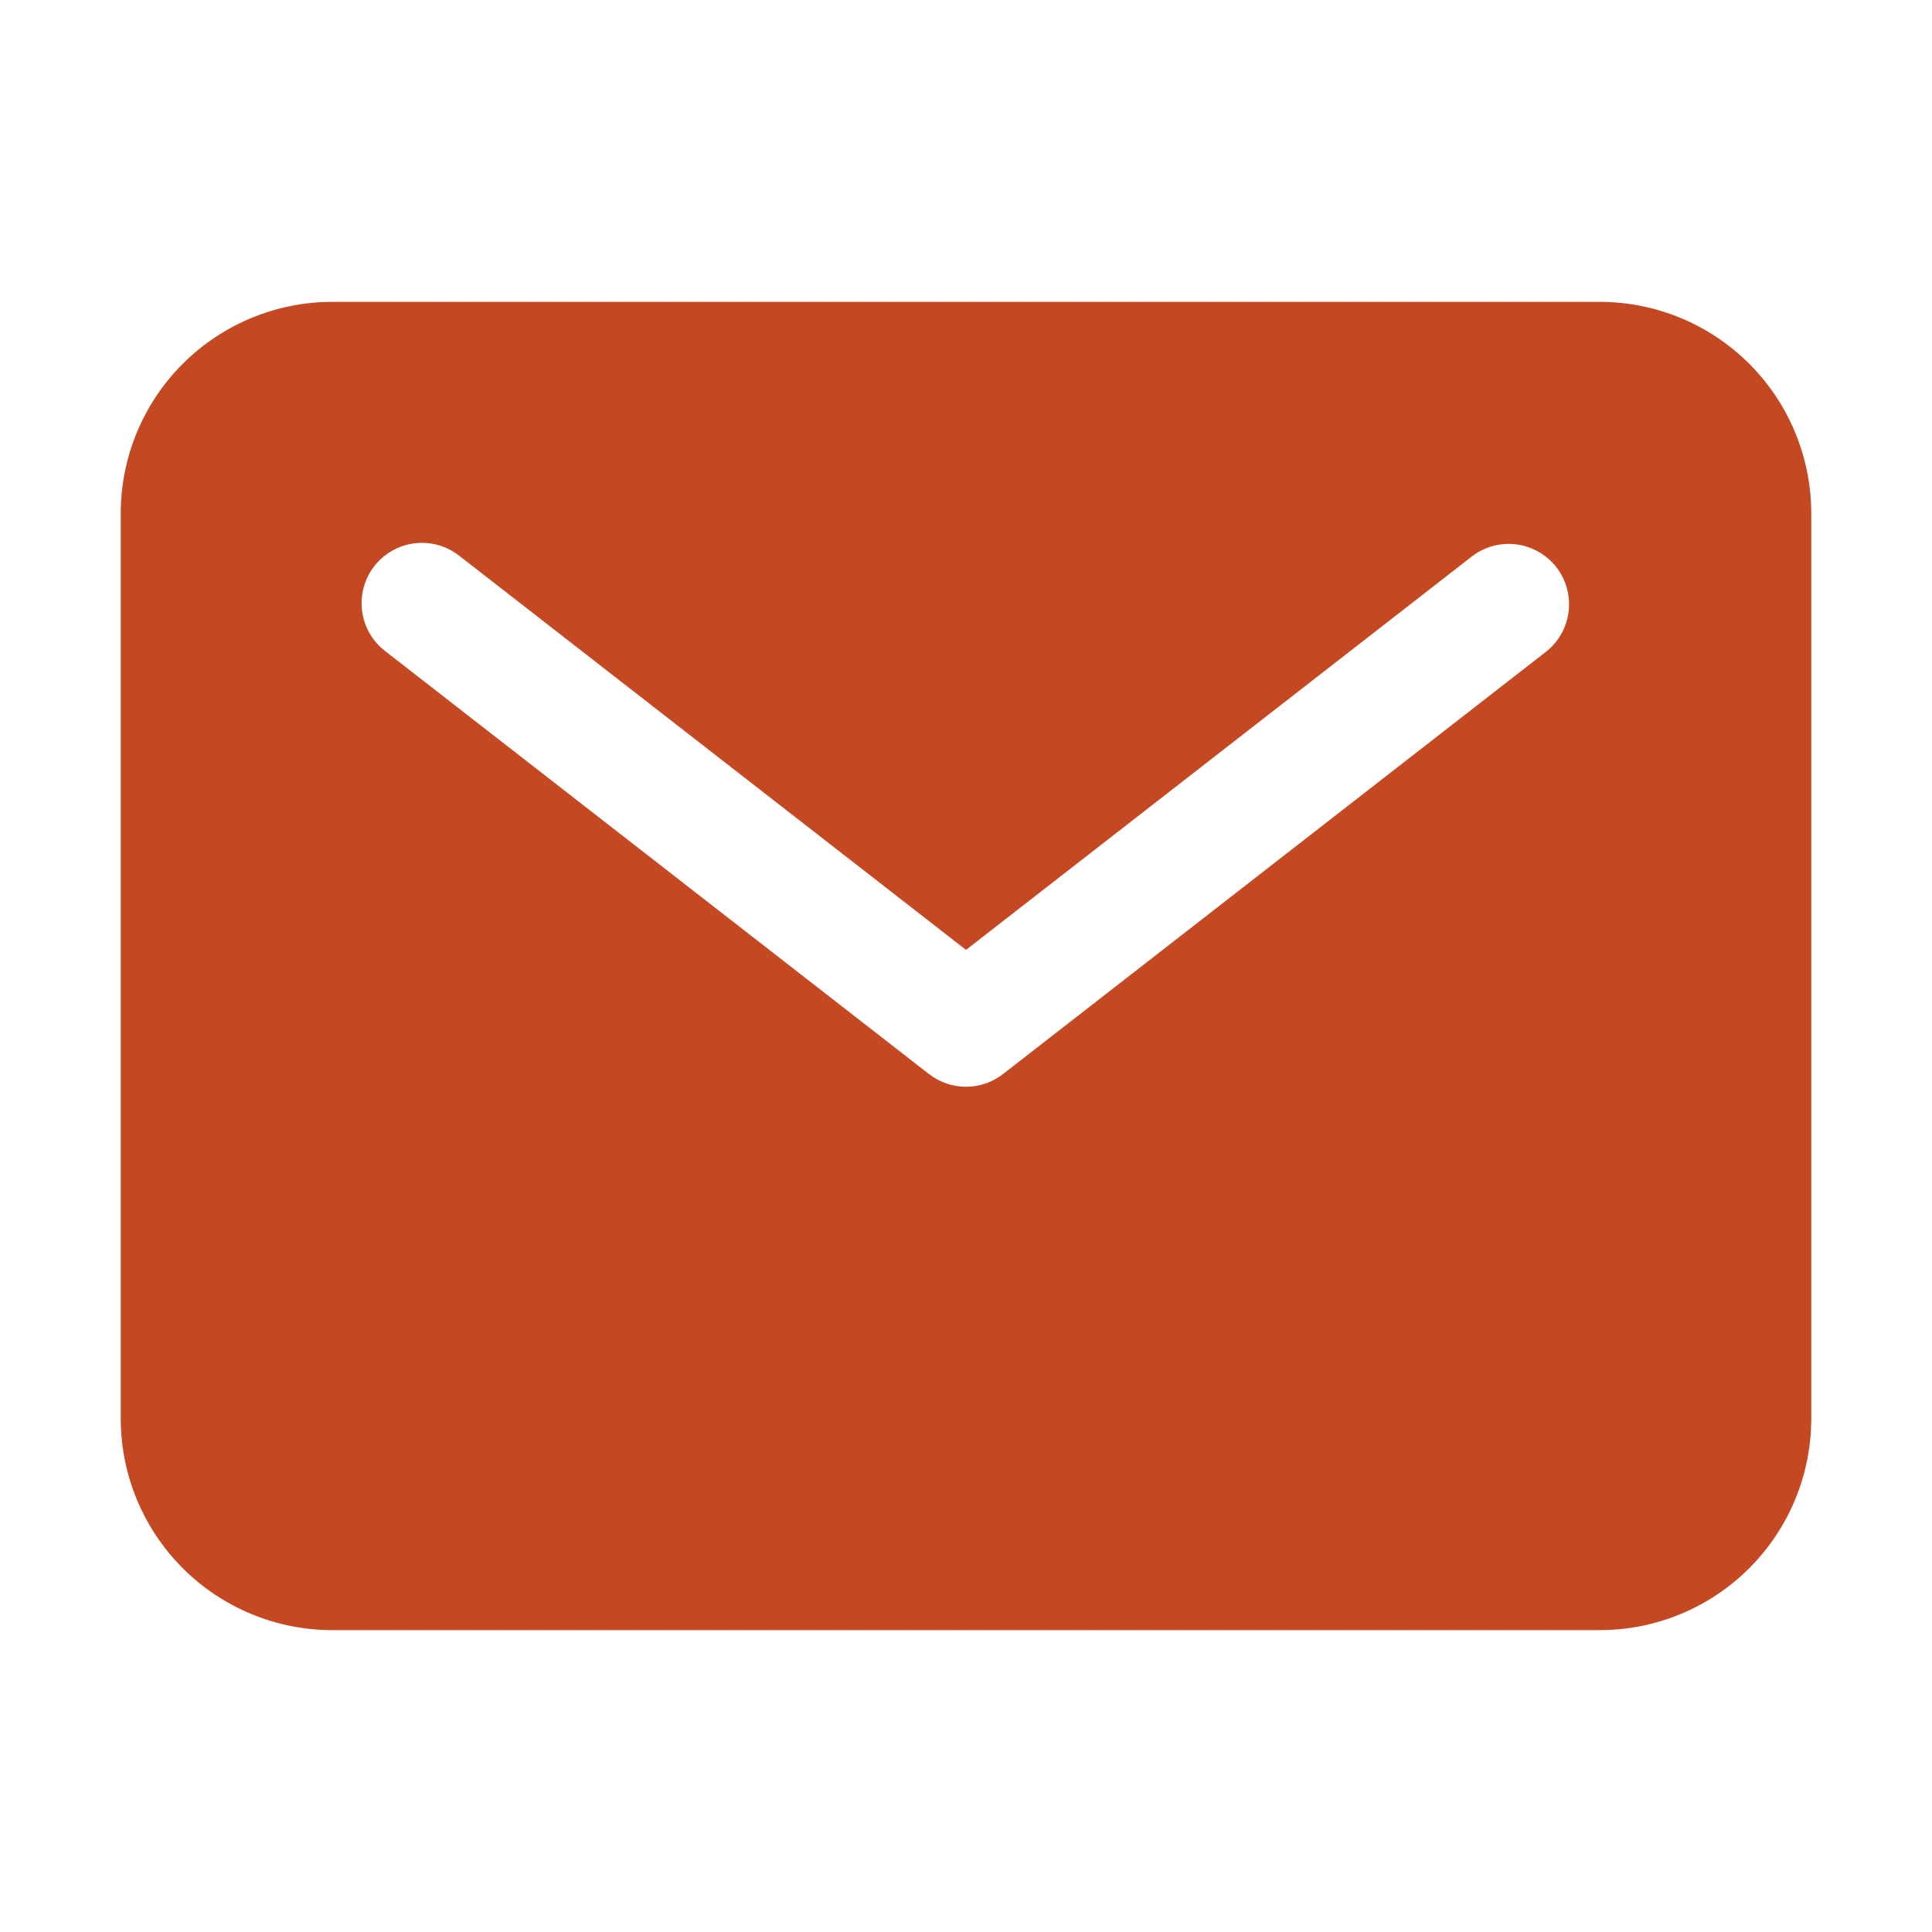 <?xml version="1.0" encoding="UTF-8"?> <svg xmlns="http://www.w3.org/2000/svg" width="44" height="44" viewBox="0 0 44 44" fill="none"><path d="M36.438 6.875H7.562C6.287 6.876 5.063 7.384 4.161 8.286C3.259 9.188 2.751 10.412 2.75 11.688V32.312C2.751 33.588 3.259 34.812 4.161 35.714C5.063 36.616 6.287 37.124 7.562 37.125H36.438C37.713 37.124 38.937 36.616 39.839 35.714C40.741 34.812 41.249 33.588 41.25 32.312V11.688C41.249 10.412 40.741 9.188 39.839 8.286C38.937 7.384 37.713 6.876 36.438 6.875ZM35.219 14.835L22.844 24.46C22.603 24.648 22.306 24.75 22 24.75C21.694 24.75 21.397 24.648 21.156 24.46L8.781 14.835C8.636 14.726 8.514 14.588 8.422 14.431C8.33 14.273 8.271 14.099 8.247 13.918C8.223 13.738 8.235 13.554 8.283 13.378C8.33 13.203 8.412 13.038 8.524 12.894C8.636 12.75 8.775 12.63 8.934 12.541C9.093 12.451 9.268 12.394 9.449 12.373C9.63 12.351 9.813 12.366 9.988 12.416C10.163 12.466 10.327 12.551 10.469 12.665L22 21.633L33.531 12.665C33.819 12.447 34.182 12.351 34.54 12.399C34.898 12.446 35.223 12.633 35.445 12.918C35.667 13.203 35.768 13.564 35.725 13.923C35.683 14.282 35.501 14.61 35.219 14.835Z" fill="#C44923"></path></svg> 